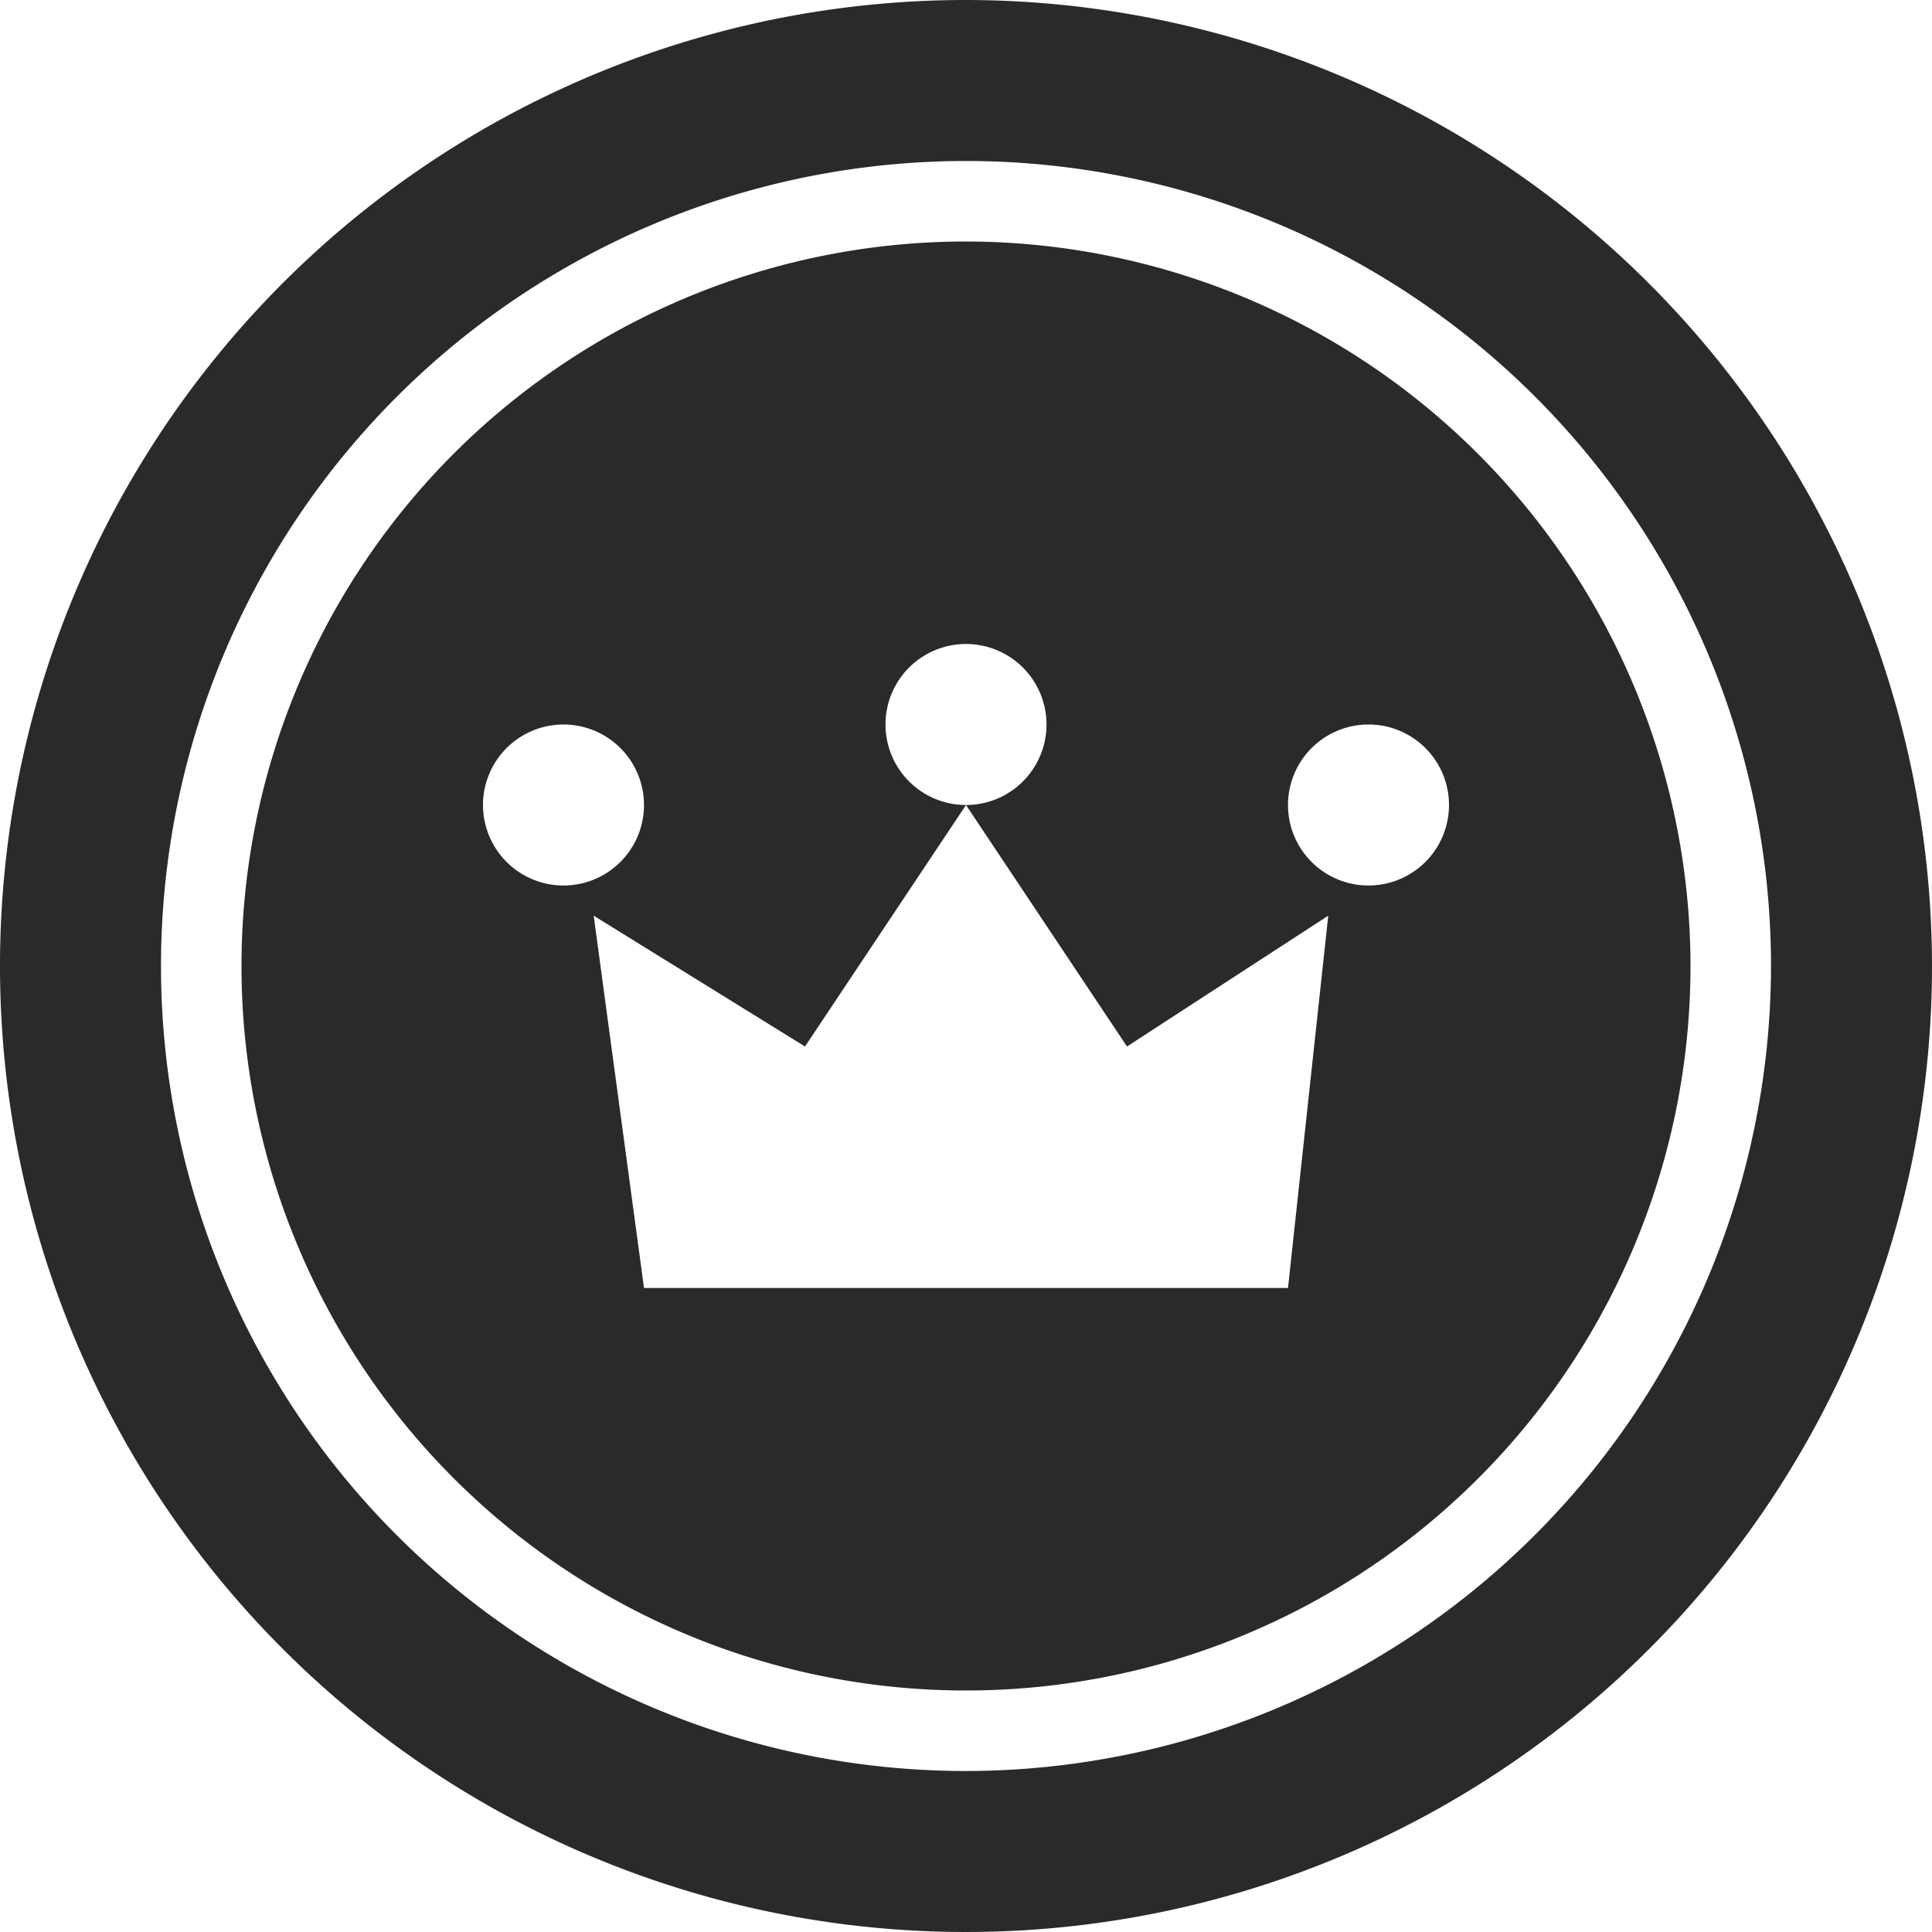 <?xml version="1.0" encoding="UTF-8"?> <svg xmlns="http://www.w3.org/2000/svg" height="512px" viewBox="0 0 192 192" width="512px"> <g> <g id="_06-king" data-name="06-king"> <g id="Glyph"> <path d="m96 0a96 96 0 1 0 96 96 96.108 96.108 0 0 0 -96-96zm0 176a80 80 0 1 1 80-80 80.091 80.091 0 0 1 -80 80z" data-original="#000000" class="active-path" data-old_color="#000000" fill="#2A2A2A"></path> <path d="m96 24a72 72 0 1 0 72 72 72.081 72.081 0 0 0 -72-72zm0 40a8 8 0 1 1 -8 8 8 8 0 0 1 8-8zm-48 16a8 8 0 1 1 8 8 8 8 0 0 1 -8-8zm80 48h-64l-5-37 21 13 16-24 16 24 20-13zm8-40a8 8 0 1 1 8-8 8 8 0 0 1 -8 8z" data-original="#000000" class="active-path" data-old_color="#000000" fill="#2A2A2A"></path> </g> </g> </g> </svg> 